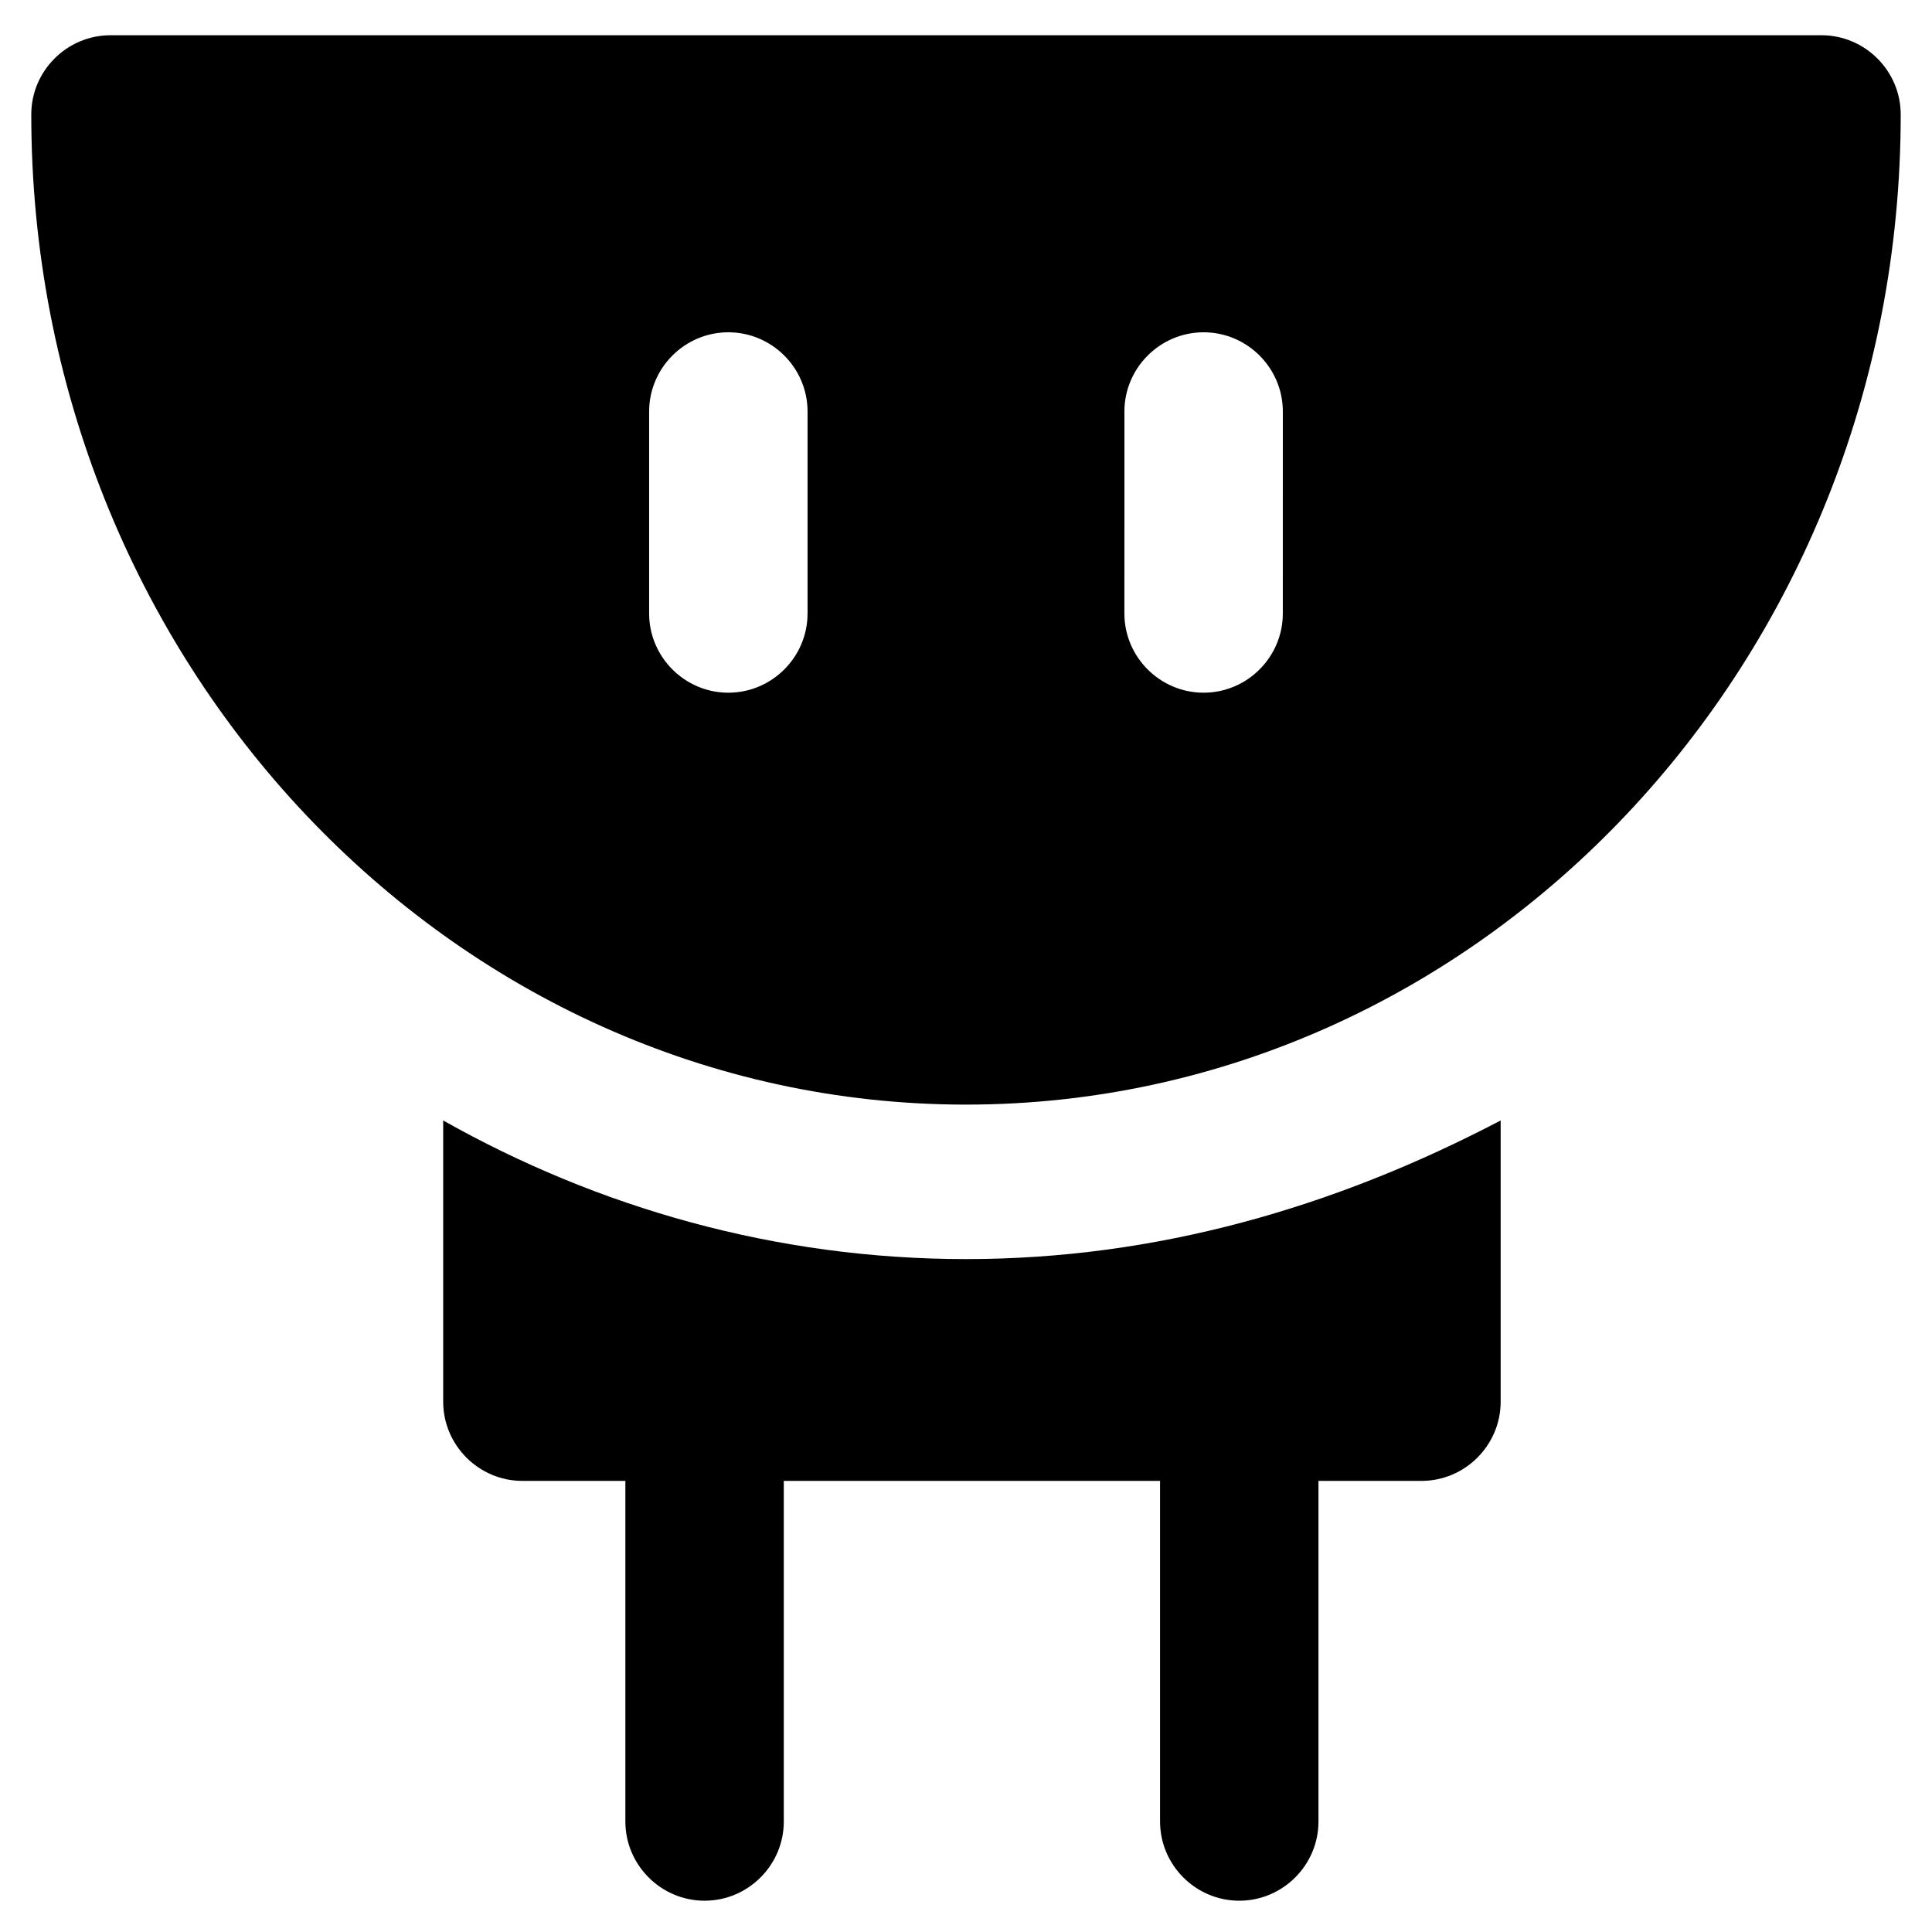 <?xml version="1.0" encoding="UTF-8"?>
<!-- Uploaded to: SVG Repo, www.svgrepo.com, Generator: SVG Repo Mixer Tools -->
<svg fill="#000000" width="800px" height="800px" version="1.1" viewBox="144 144 512 512" xmlns="http://www.w3.org/2000/svg">
 <g>
  <path d="m626.71 153.34h-453.43c-11.547 0-20.992 9.445-20.992 20.992 0 144.84 111.26 262.4 247.71 262.4s247.71-117.55 247.71-262.4c-0.004-11.543-9.449-20.992-20.996-20.992zm-268.7 153.24c0 11.547-9.445 20.992-20.992 20.992-11.547 0-20.992-9.445-20.992-20.992v-53.527c0-11.547 9.445-20.992 20.992-20.992 11.547 0 20.992 9.445 20.992 20.992zm125.95 0c0 11.547-9.445 20.992-20.992 20.992s-20.992-9.445-20.992-20.992l0.004-53.527c0-11.547 9.445-20.992 20.992-20.992 11.547 0 20.992 9.445 20.992 20.992z"/>
  <path d="m400 477.67c-50.383 0-97.613-13.645-138.55-36.734v74.523c0 11.547 9.445 20.992 20.992 20.992h27.289v90.266c0 11.547 9.445 20.992 20.992 20.992 11.547 0 20.992-9.445 20.992-20.992v-90.266h99.711v90.266c0 11.547 9.445 20.992 20.992 20.992s20.992-9.445 20.992-20.992v-90.266h27.289c11.547 0 20.992-9.445 20.992-20.992v-74.523c-44.082 23.09-91.316 36.734-141.7 36.734z"/>
 </g>
</svg>